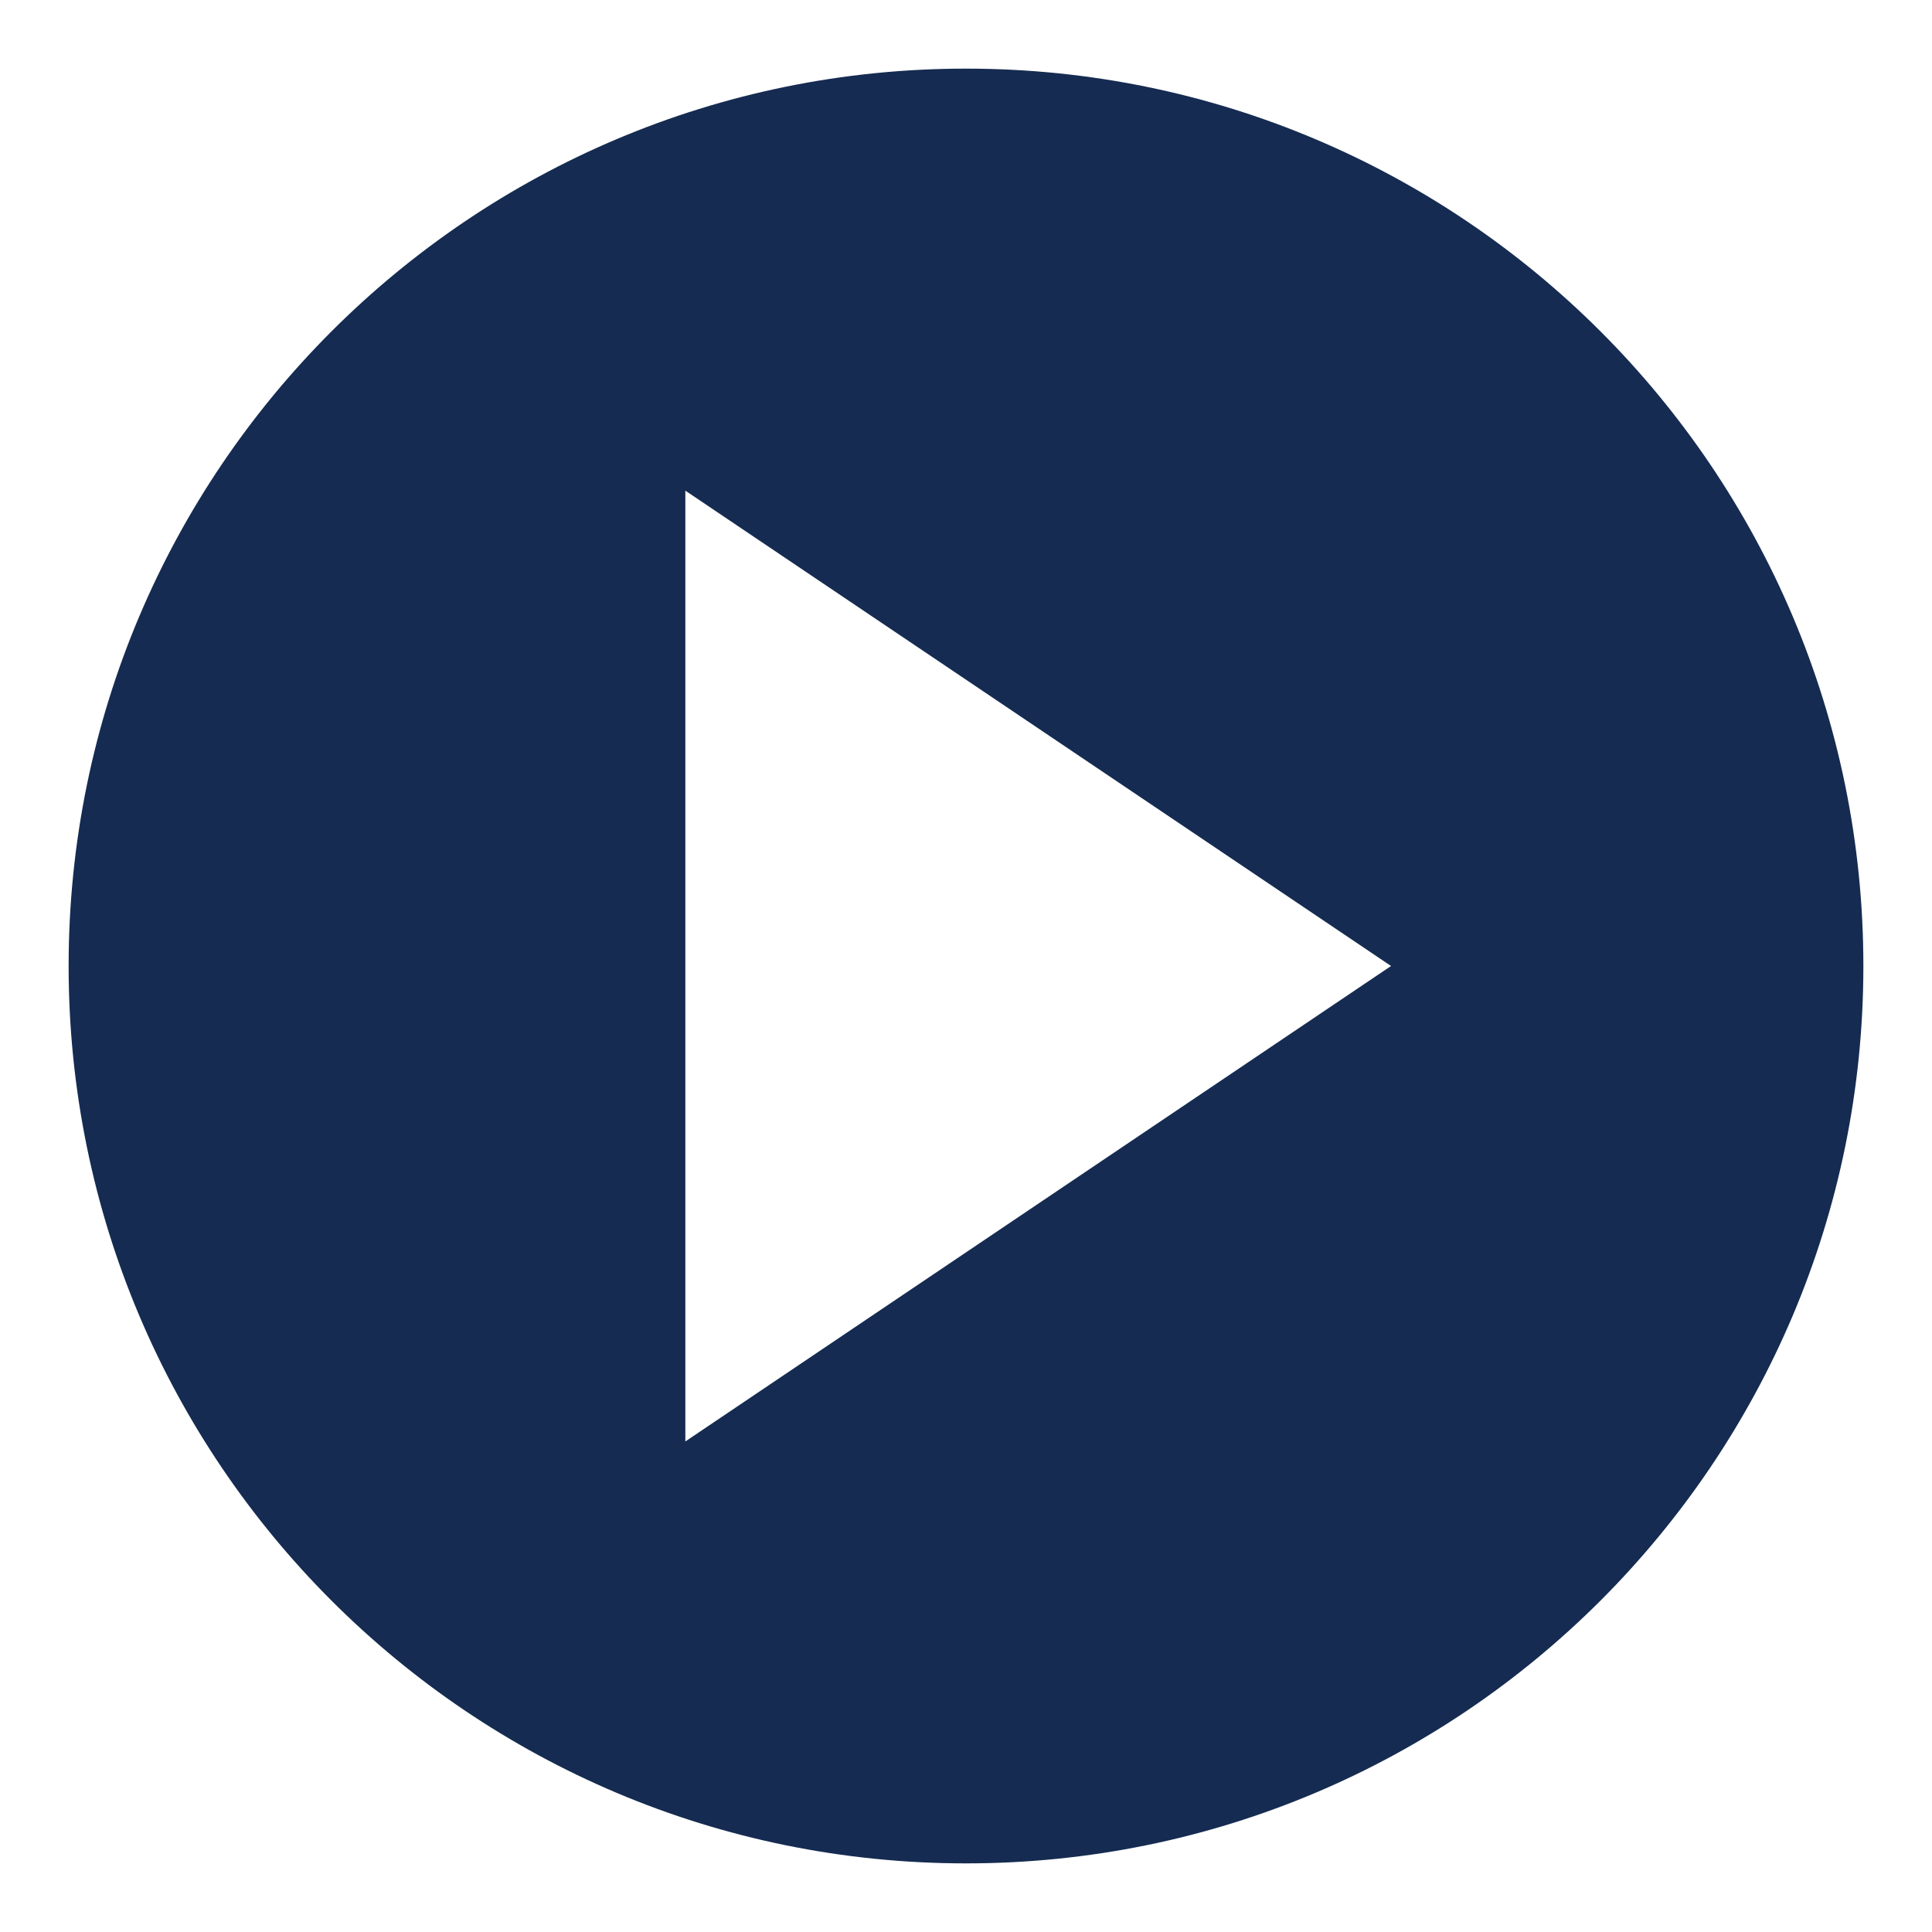 <svg xmlns="http://www.w3.org/2000/svg" xmlns:xlink="http://www.w3.org/1999/xlink" width="100" zoomAndPan="magnify" viewBox="0 0 75 75" height="100" preserveAspectRatio="xMidYMid meet" version="1.0"><defs><clipPath id="5bda688bc6"><path d="M 2.664 2.664 L 72.473 2.664 L 72.473 72.473 L 2.664 72.473 Z M 2.664 2.664 " clip-rule="nonzero"/></clipPath><clipPath id="1d6100b17f"><path d="M 26.605 55.957 L 26.605 19.047 L 54 37.5 Z M 37.5 2.664 C 18.258 2.664 2.664 18.258 2.664 37.5 C 2.664 56.742 18.258 72.336 37.5 72.336 C 56.742 72.336 72.336 56.742 72.336 37.5 C 72.336 18.258 56.742 2.664 37.5 2.664 " clip-rule="nonzero"/></clipPath></defs><g clip-path="url(#5bda688bc6)"><g clip-path="url(#1d6100b17f)"><path fill="#152b51" d="M 2.664 2.664 L 72.473 2.664 L 72.473 72.473 L 2.664 72.473 Z M 2.664 2.664 " fill-opacity="1" fill-rule="nonzero"/></g></g></svg>

